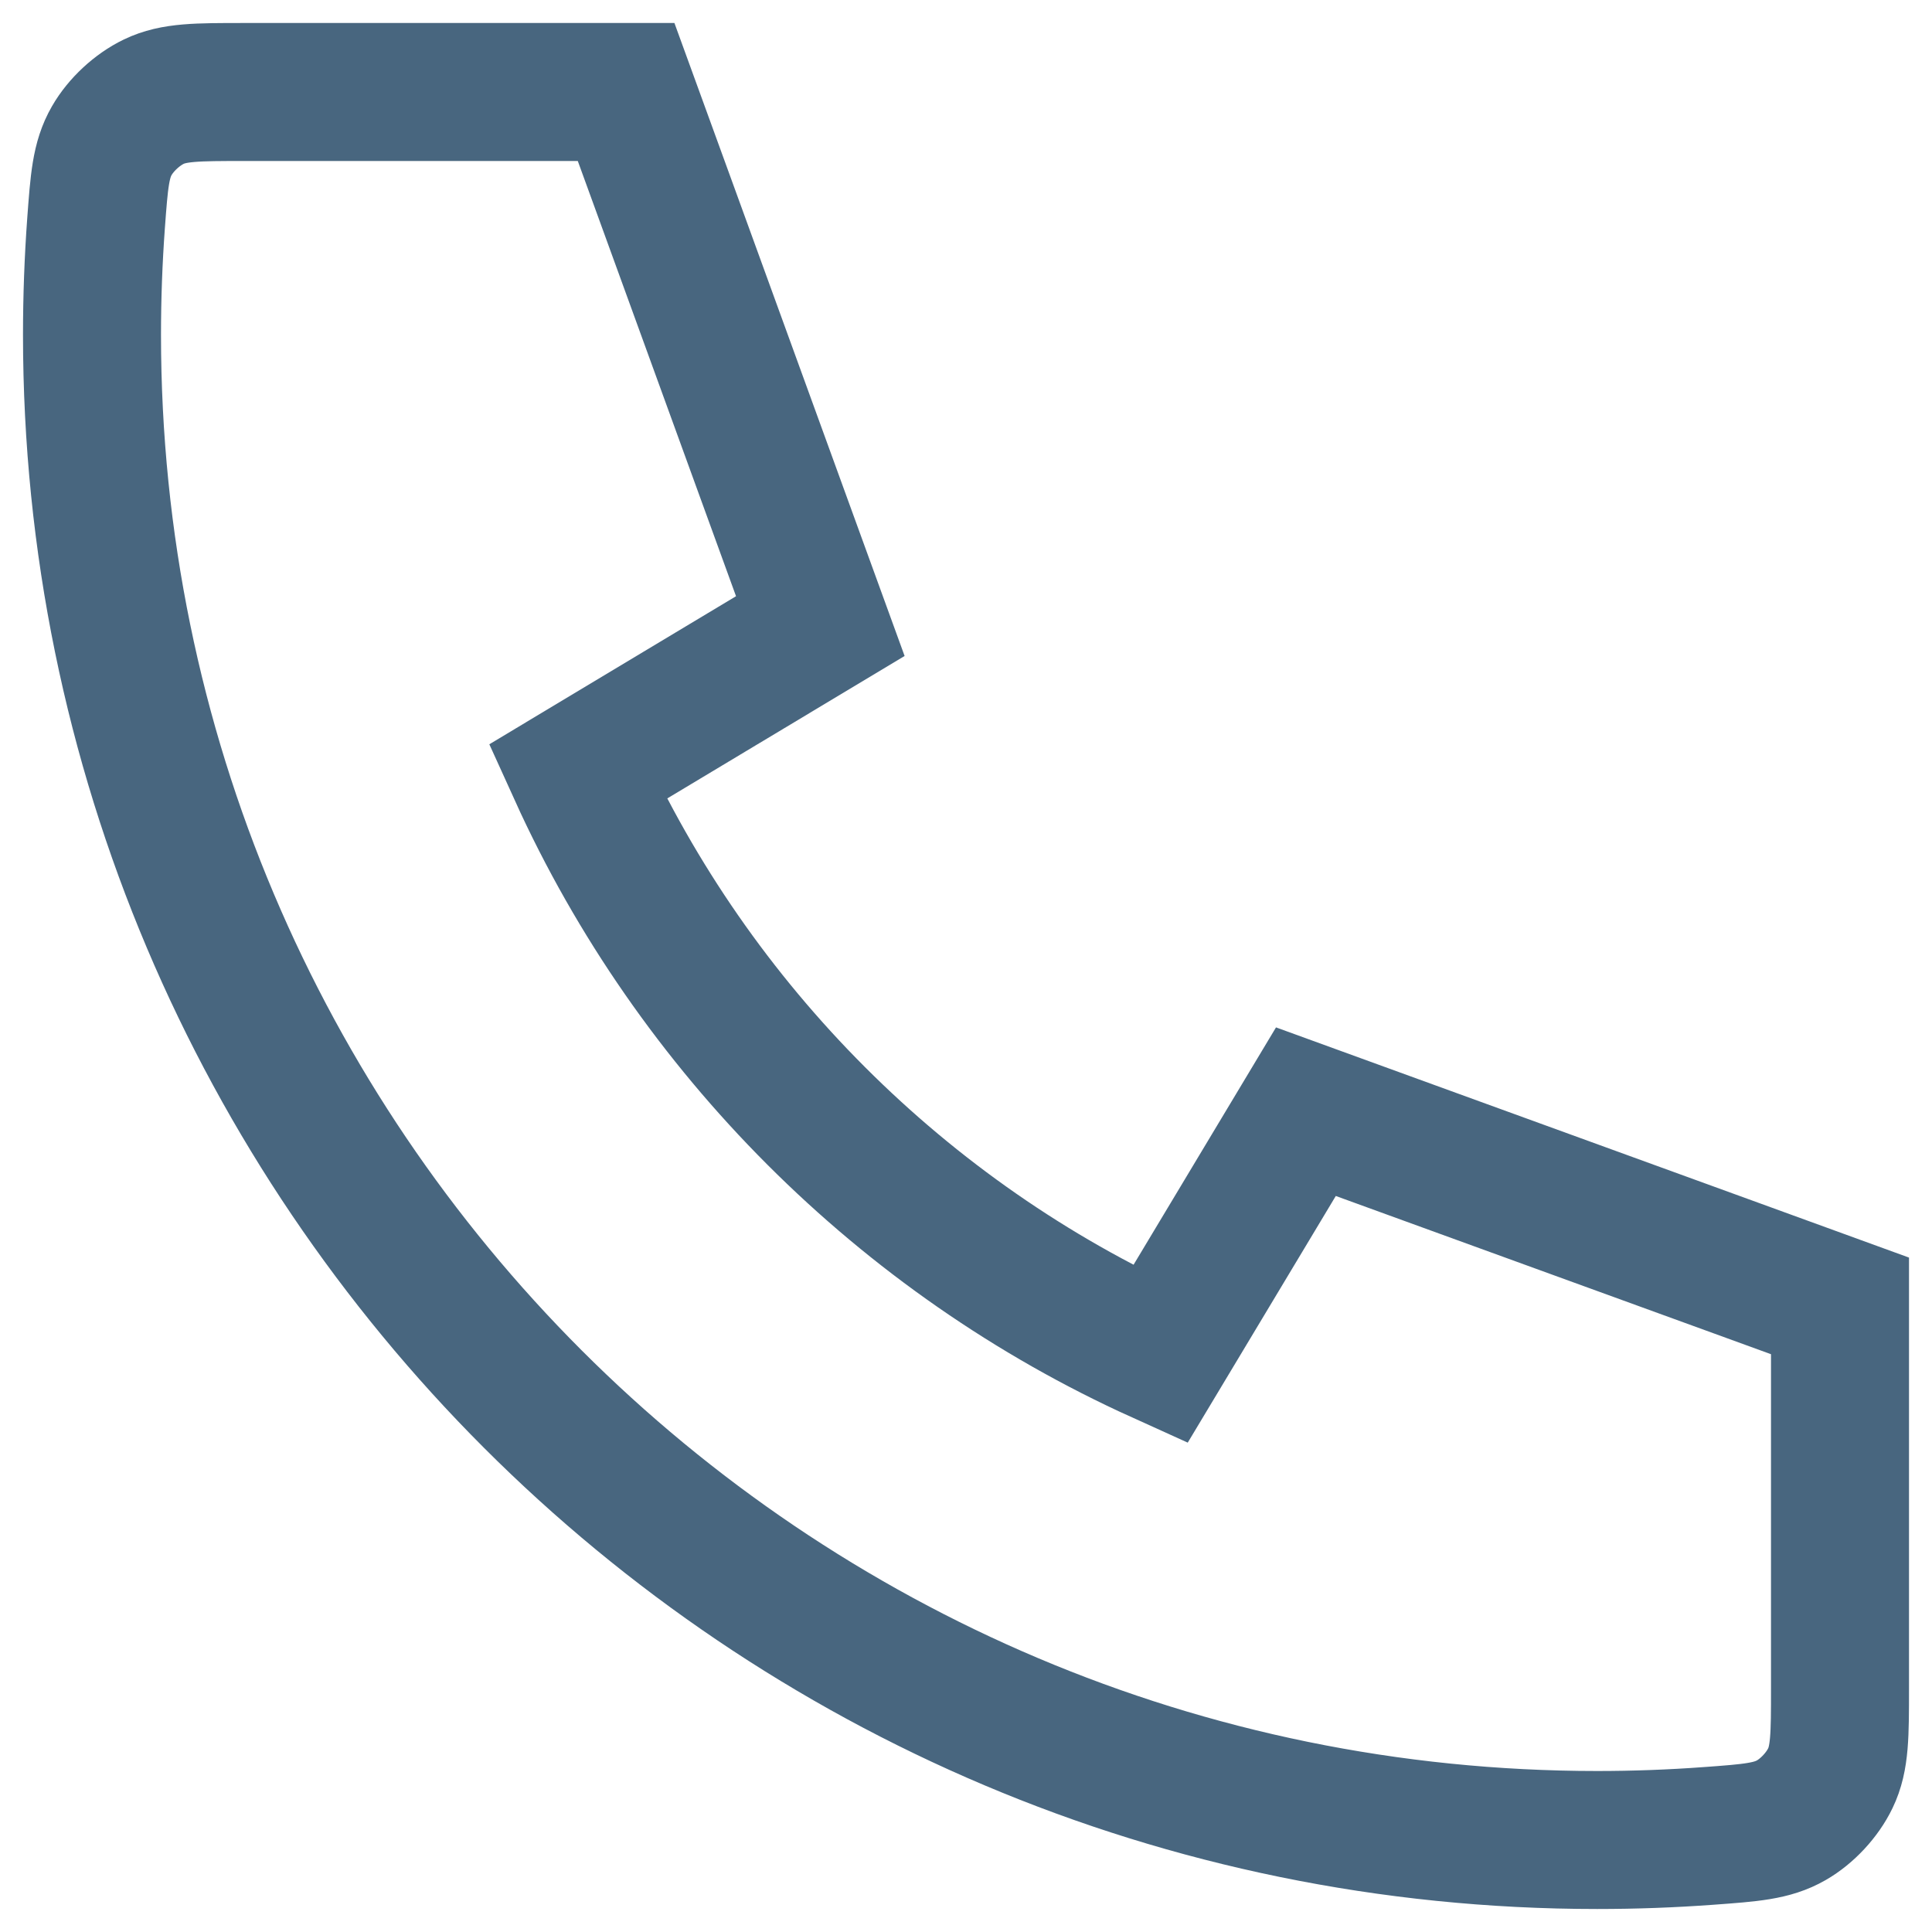 <svg width="42" height="42" viewBox="0 0 42 42" fill="none" xmlns="http://www.w3.org/2000/svg">
<path d="M34.722 40C16.65 40 2 25.35 2 7.278C2 6.462 2.03 5.654 2.088 4.854C2.156 3.935 2.189 3.476 2.43 3.058C2.629 2.711 2.983 2.383 3.343 2.21C3.777 2 4.284 2 5.298 2H11.245H13.611L14.42 4.223L16.881 10.993L17.833 13.611L15.445 15.044L12.556 16.778C15.093 22.37 19.628 26.911 25.222 29.444L26.956 26.555L28.389 24.167L31.007 25.119L37.777 27.58L40 28.389V30.755V36.702C40 37.716 40 38.223 39.79 38.657C39.617 39.017 39.289 39.371 38.942 39.57C38.524 39.81 38.065 39.844 37.148 39.911L37.146 39.911C36.346 39.97 35.538 40 34.722 40Z" stroke="#48667F" stroke-width="3" stroke-miterlimit="16" stroke-linecap="round"/>
</svg>

